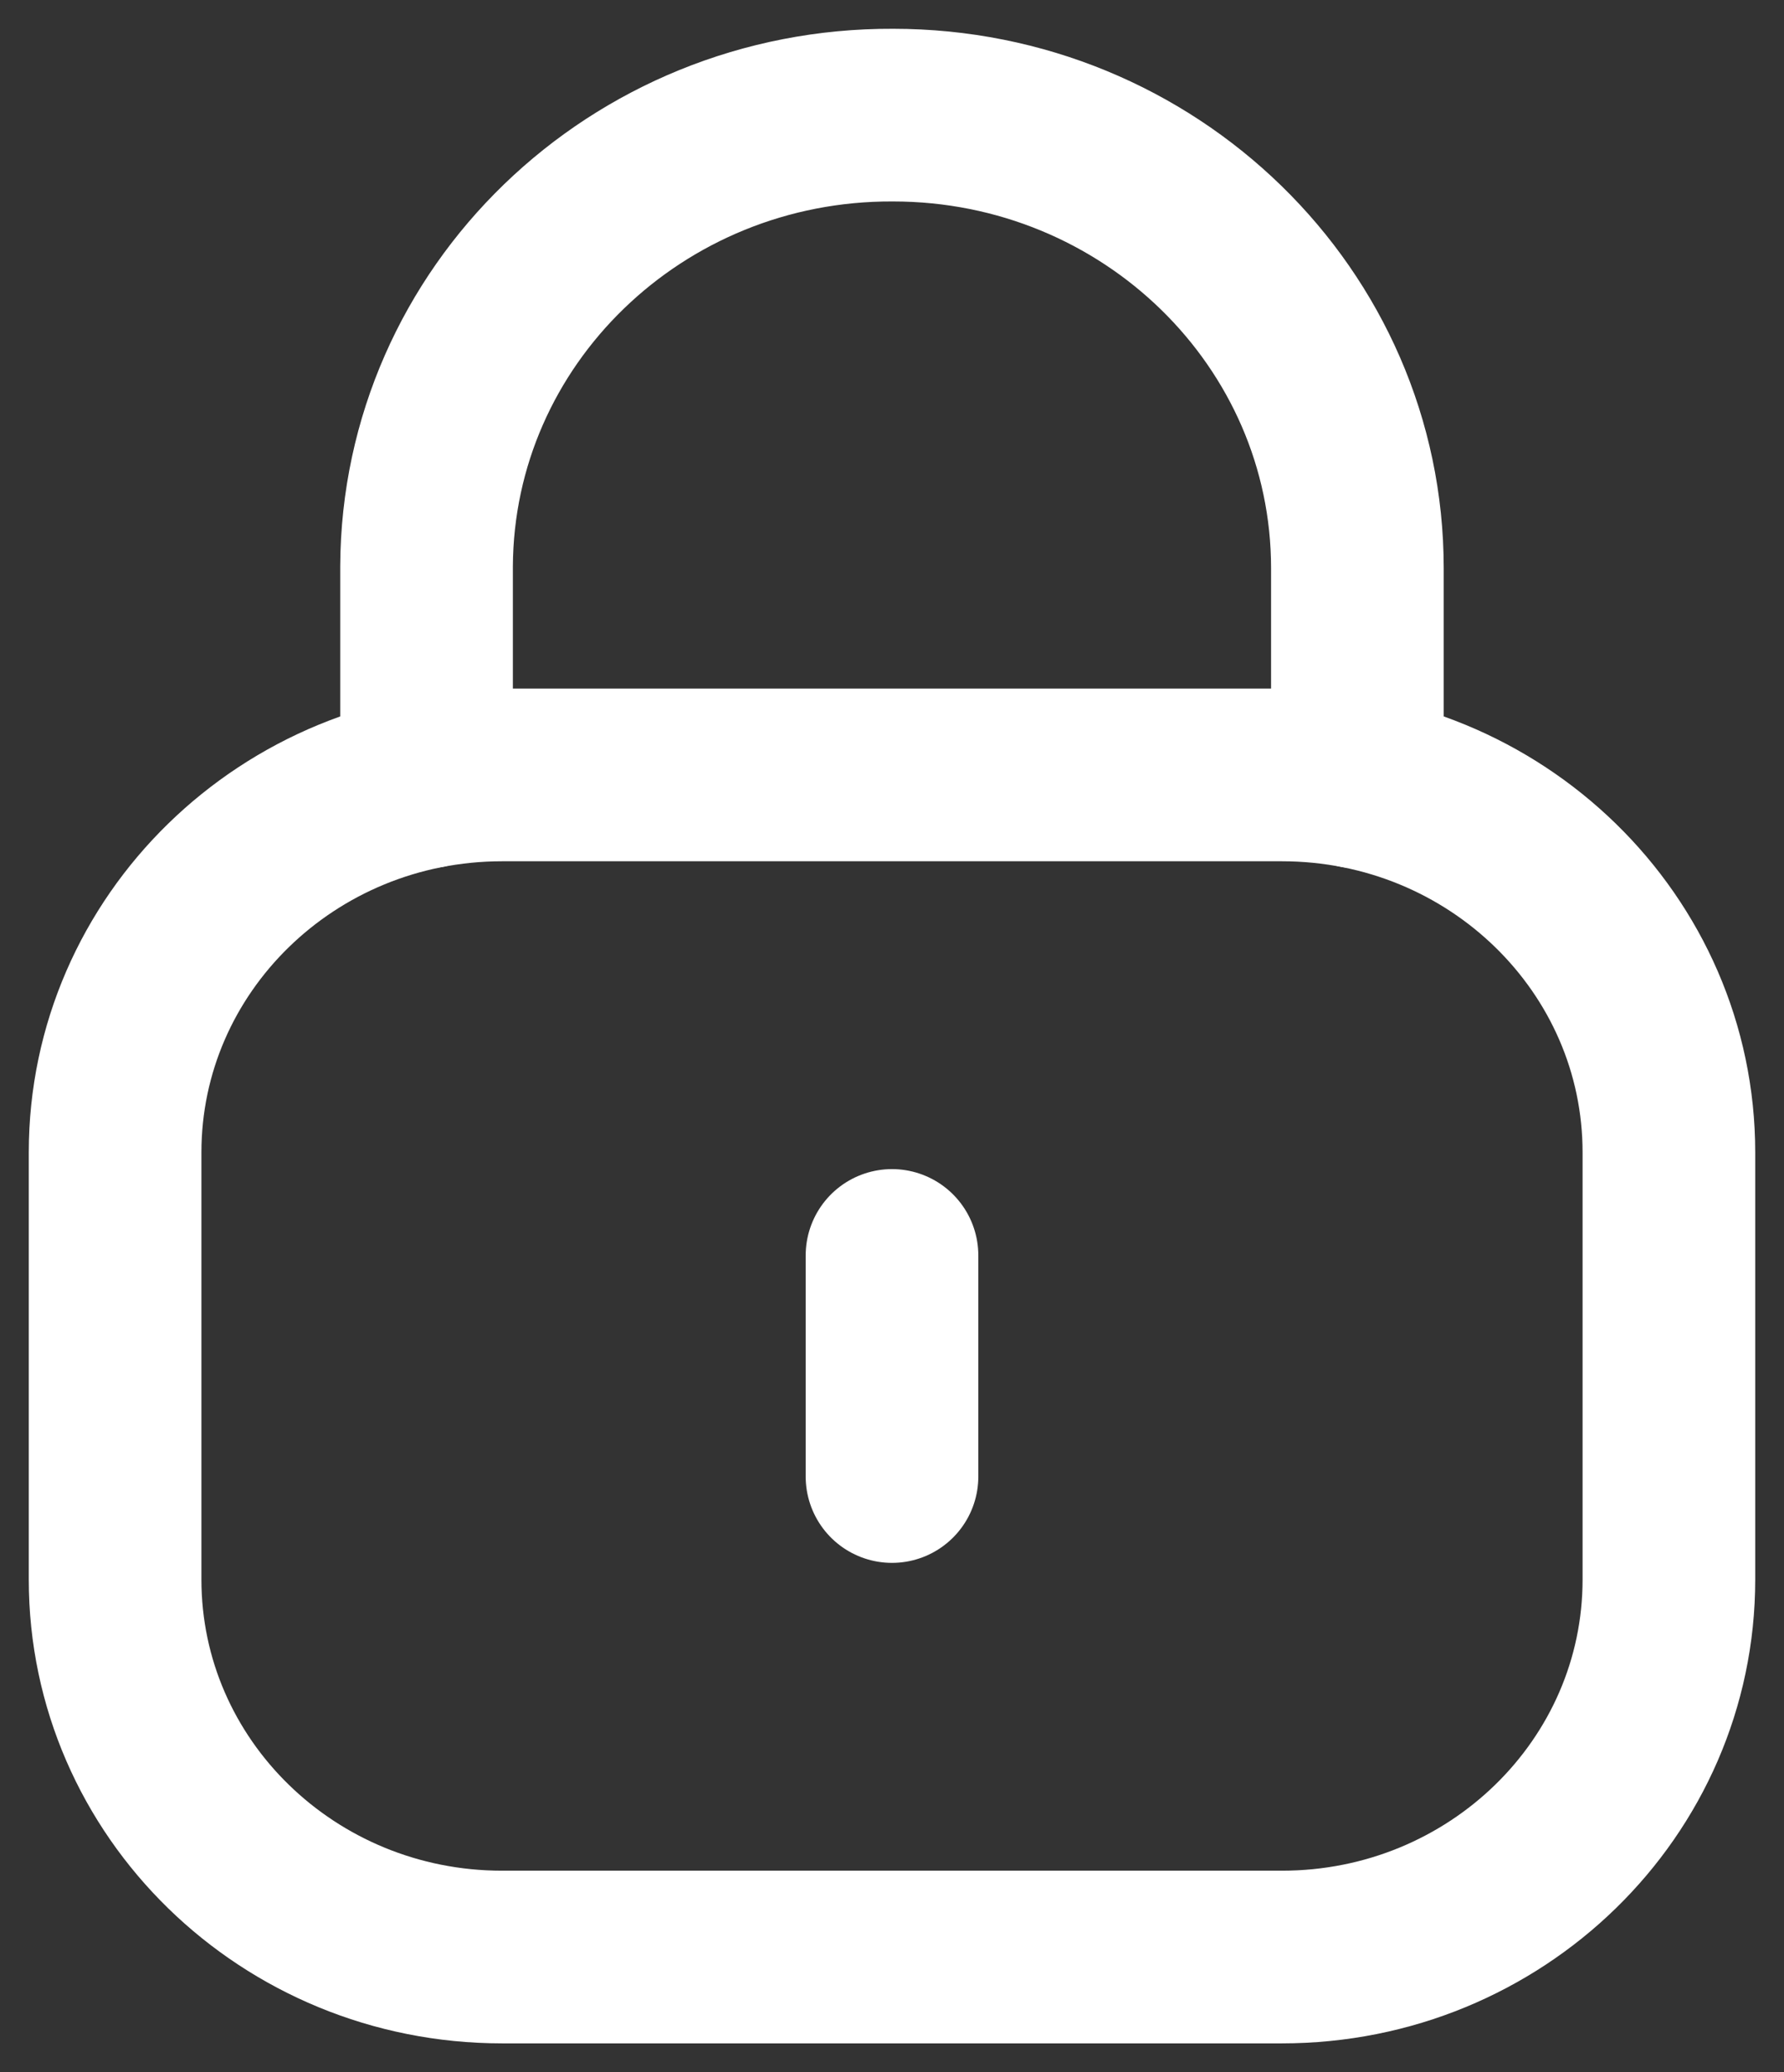 <svg width="31" height="36" viewBox="0 0 31 36" fill="none" xmlns="http://www.w3.org/2000/svg">
<rect x="0" y="0" width="31" height="36" fill="#333333" stroke="none"/>
<path d="M23.587 13.586V9.872C23.587 5.525 19.973 2 15.517 2C11.06 1.981 7.432 5.489 7.412 9.838V9.872V13.586" stroke="white" stroke-width="3" stroke-linecap="round" stroke-linejoin="round"/>
<path fill-rule="evenodd" clip-rule="evenodd" d="M22.275 34H8.725C5.011 34 2 31.065 2 27.441V20.022C2 16.398 5.011 13.463 8.725 13.463H22.275C25.989 13.463 29 16.398 29 20.022V27.441C29 31.065 25.989 34 22.275 34Z" stroke="white" stroke-width="3" stroke-linecap="round" stroke-linejoin="round"/>
<path d="M15.5 21.811V25.652" stroke="white" stroke-width="3" stroke-linecap="round" stroke-linejoin="round"/>
</svg>
